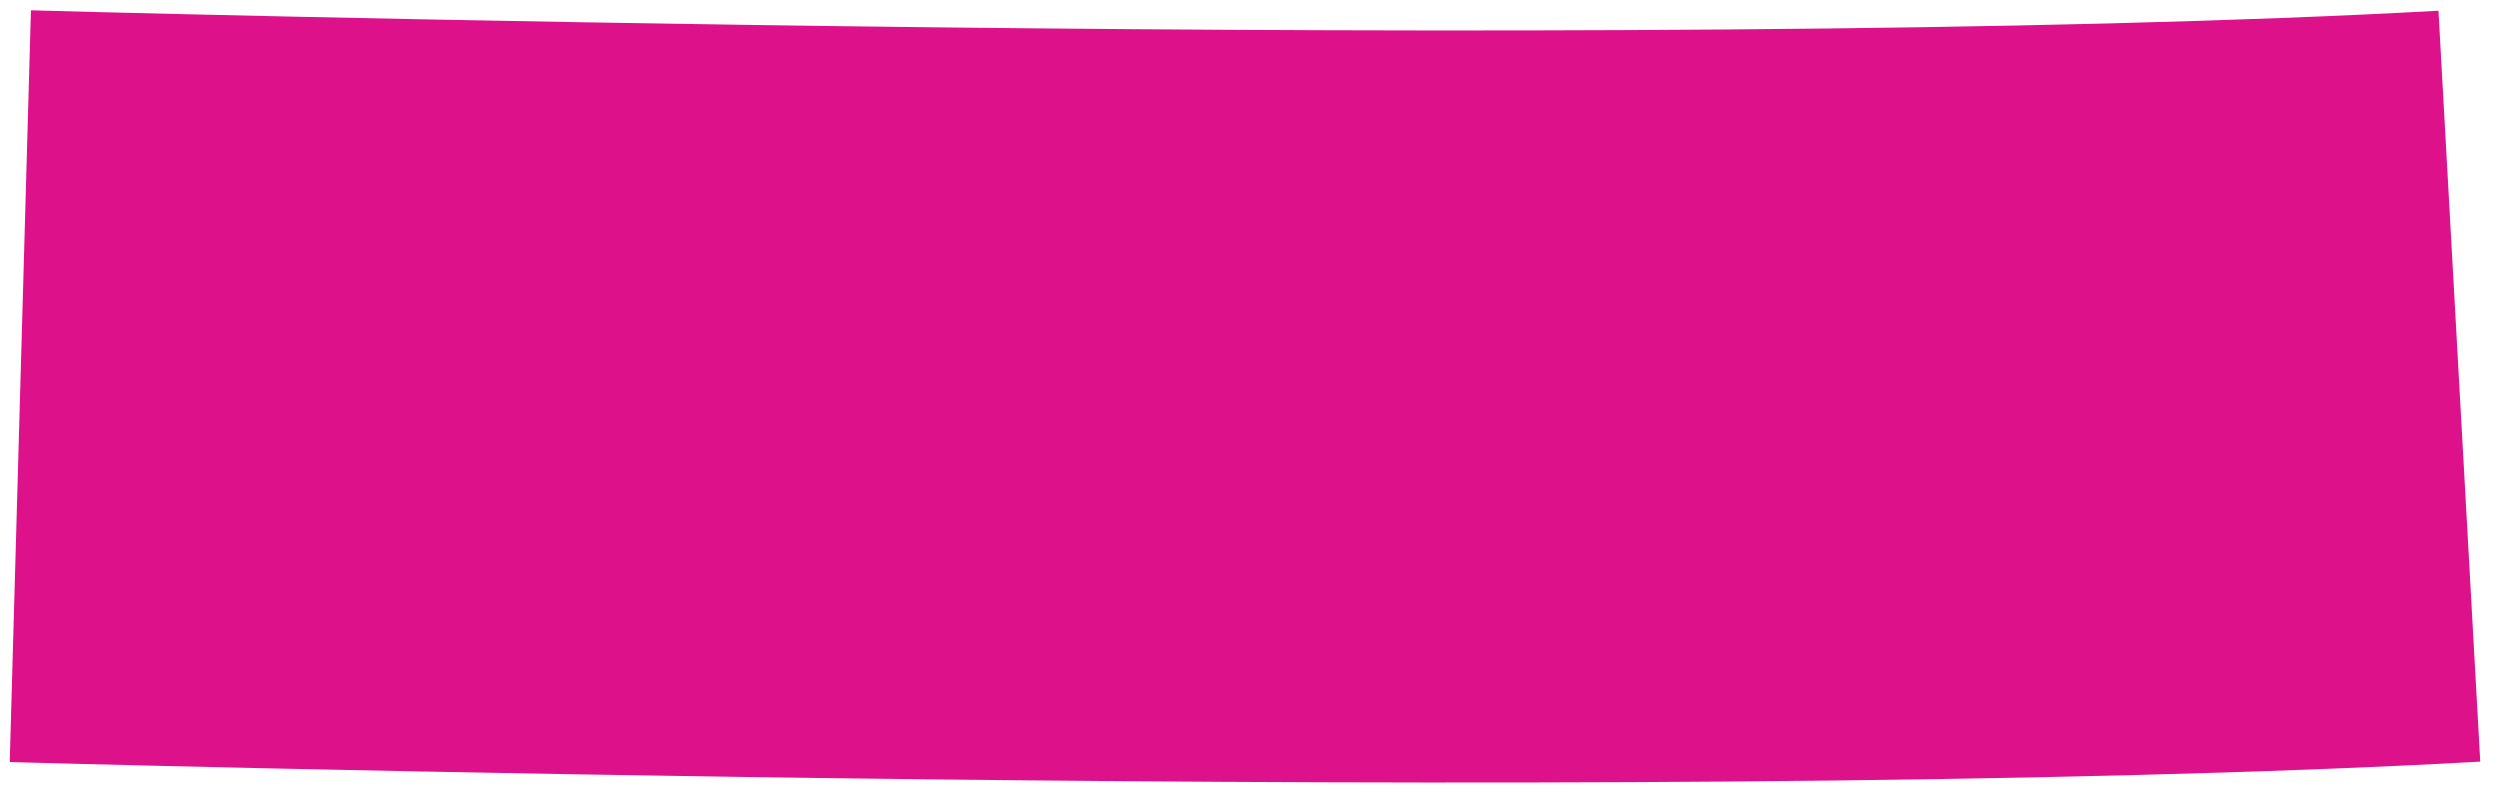 <?xml version="1.0" encoding="UTF-8"?> <svg xmlns="http://www.w3.org/2000/svg" width="123" height="39" viewBox="0 0 123 39" fill="none"><path d="M1.534 0.508C1.543 0.508 1.556 0.508 1.574 0.509C1.61 0.51 1.666 0.512 1.739 0.514C1.887 0.518 2.109 0.523 2.4 0.531C2.984 0.547 3.85 0.57 4.968 0.599C7.203 0.655 10.449 0.733 14.471 0.82C22.518 0.995 33.663 1.205 46.058 1.345C71.018 1.626 100.458 1.615 119.972 0.528L122.028 37.472C101.141 38.635 70.58 38.624 45.641 38.343C33.086 38.201 21.807 37.989 13.667 37.812C9.596 37.724 6.305 37.644 4.03 37.586C2.893 37.557 2.009 37.534 1.407 37.518C1.106 37.51 0.876 37.503 0.72 37.499C0.642 37.497 0.582 37.495 0.541 37.494C0.521 37.494 0.506 37.493 0.495 37.493C0.49 37.493 0.485 37.493 0.482 37.493C0.481 37.493 0.479 37.492 0.479 37.492C0.478 37.476 0.493 36.944 1 19C1.508 1.039 1.522 0.523 1.522 0.508H1.534Z" fill="#DD118A"></path></svg> 